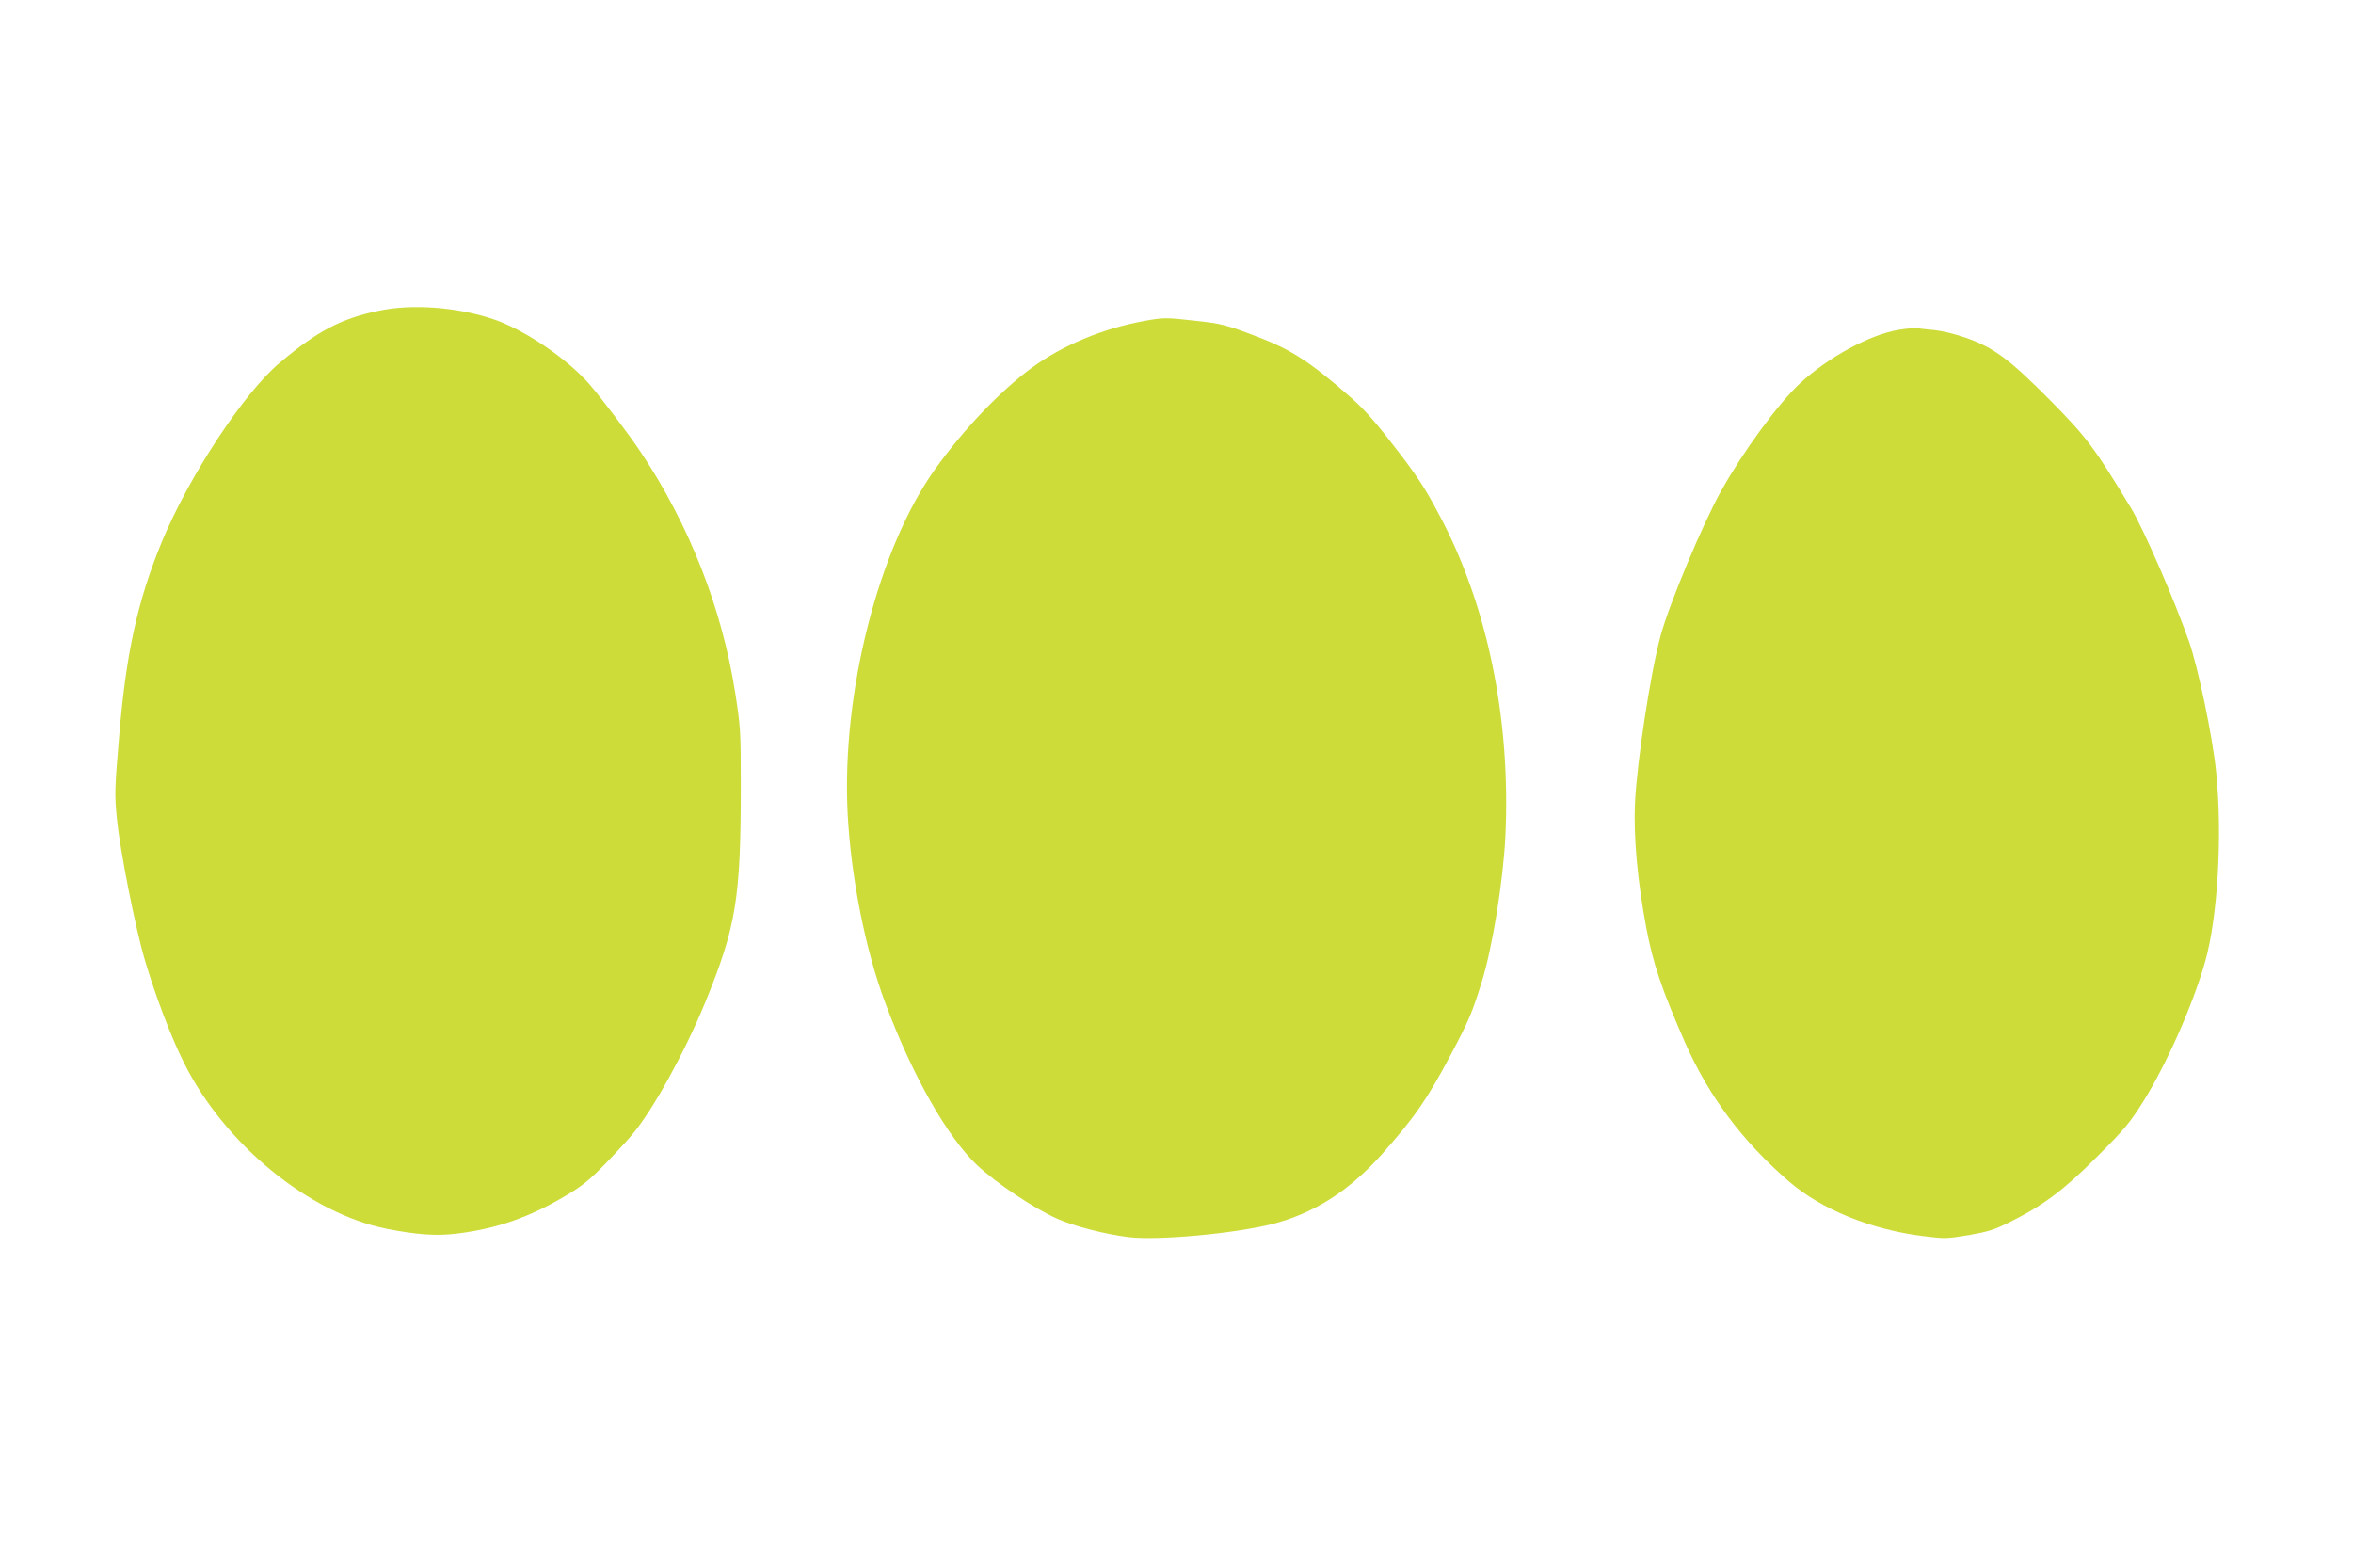 <?xml version="1.0" standalone="no"?>
<!DOCTYPE svg PUBLIC "-//W3C//DTD SVG 20010904//EN"
 "http://www.w3.org/TR/2001/REC-SVG-20010904/DTD/svg10.dtd">
<svg version="1.0" xmlns="http://www.w3.org/2000/svg"
 width="1280pt" height="853pt" viewBox="0 0 1280 853"
 preserveAspectRatio="xMidYMid meet">
<g transform="translate(0,853) scale(0.1,-0.1)"
fill="#cddc39" stroke="none">
<path d="M2058 6839 c-204 -43 -330 -109 -537 -283 -195 -164 -492 -615 -640
-972 -134 -325 -197 -616 -234 -1074 -23 -273 -24 -305 -11 -433 16 -170 101
-599 153 -773 57 -192 142 -417 212 -556 221 -443 681 -819 1104 -903 164 -32
273 -40 386 -25 215 27 392 89 591 208 86 51 127 85 210 170 57 59 124 132
149 162 111 132 284 446 395 716 169 414 194 564 194 1186 0 291 -2 316 -30
497 -73 464 -250 915 -514 1311 -63 95 -208 286 -277 367 -122 141 -356 300
-527 357 -196 66 -443 84 -624 45z"/>
<path d="M6225 6784 c-226 -41 -447 -133 -615 -257 -171 -126 -369 -334 -523
-549 -309 -432 -509 -1219 -476 -1871 18 -347 96 -744 206 -1036 146 -392 338
-729 500 -881 104 -97 306 -232 430 -288 96 -43 260 -85 393 -102 159 -19 573
19 780 71 227 58 419 180 598 381 180 203 245 297 377 546 95 180 112 219 165
389 58 185 117 549 129 794 30 639 -98 1261 -363 1754 -80 151 -123 215 -266
398 -91 117 -150 182 -228 249 -208 181 -311 247 -492 316 -170 65 -192 71
-338 87 -158 18 -172 18 -277 -1z"/>
<path d="M10330 6736 c-158 -26 -385 -149 -539 -292 -117 -109 -309 -370 -428
-584 -99 -176 -282 -614 -329 -786 -55 -201 -129 -684 -140 -914 -8 -180 13
-418 61 -675 37 -197 85 -338 212 -628 128 -290 313 -538 567 -756 174 -150
445 -260 725 -295 120 -15 129 -15 250 5 108 19 140 29 226 72 181 90 294 175
475 357 146 146 175 180 248 296 127 204 268 520 337 760 69 240 96 693 60
1039 -19 187 -97 562 -147 705 -80 228 -247 612 -315 725 -200 331 -244 389
-441 588 -220 222 -306 286 -457 339 -55 20 -131 38 -170 42 -38 4 -81 8 -95
10 -14 2 -59 -1 -100 -8z"/>
</g>
</svg>
